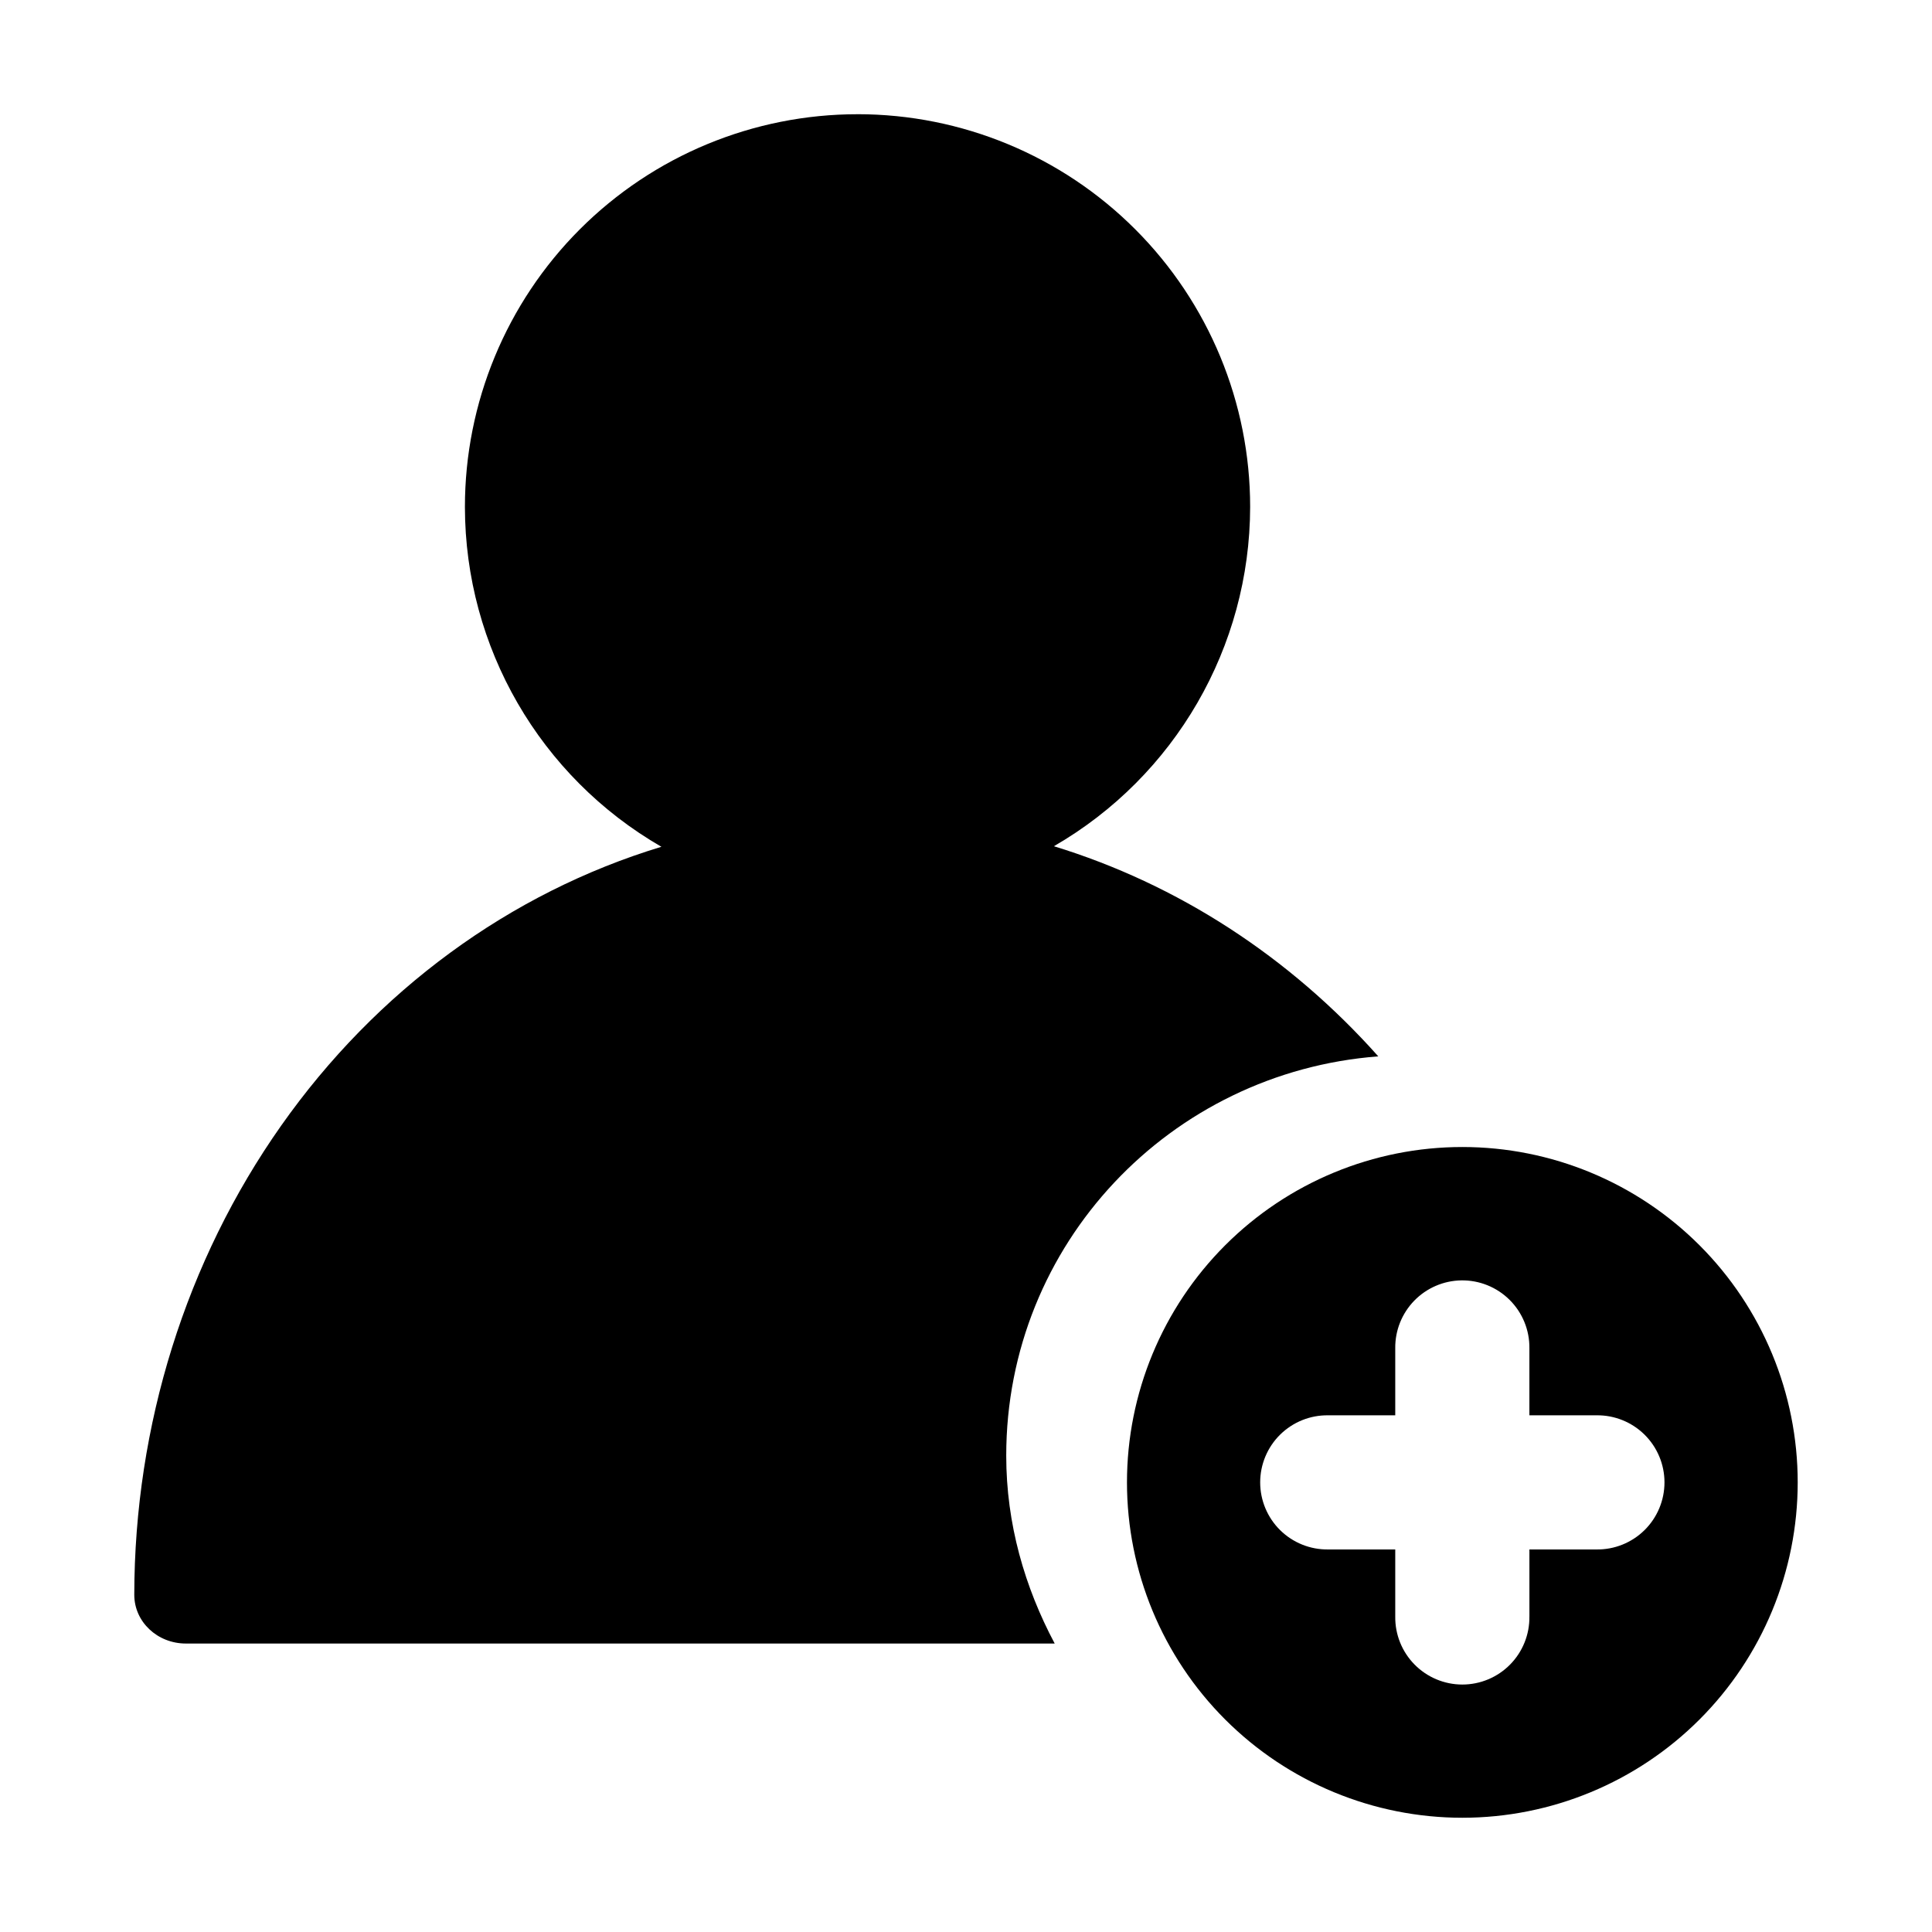 <?xml version="1.0" encoding="UTF-8"?>
<!-- Uploaded to: SVG Repo, www.svgrepo.com, Generator: SVG Repo Mixer Tools -->
<svg fill="#000000" width="800px" height="800px" version="1.1" viewBox="144 144 512 512" xmlns="http://www.w3.org/2000/svg">
 <path d="m371.29 174.27c-27.605-0.004-54.082 10.957-73.605 30.477-19.52 19.52-30.48 45.996-30.477 73.602 0.031 37.164 19.879 71.492 52.074 90.055-40.176 12.176-75.559 38.125-100.77 73.902-25.215 35.781-38.883 79.434-38.926 124.33 0 7.141 6.094 12.918 13.68 12.918h230.24c-7.938-14.922-12.844-31.707-12.844-49.785 0-56.145 43.523-101.63 98.594-105.82v-0.004c-23.551-26.441-53.219-45.664-85.961-55.684 32.125-18.559 51.941-52.82 52.008-89.918 0.004-27.594-10.949-54.059-30.457-73.578-19.504-19.516-45.961-30.488-73.555-30.5zm160.25 273.7h-0.004c-23.57 0-46.176 9.367-62.844 26.031-16.668 16.668-26.031 39.273-26.031 62.844 0 23.574 9.363 46.18 26.031 62.848 16.668 16.664 39.273 26.027 62.844 26.031 23.574-0.004 46.18-9.367 62.844-26.031 16.668-16.668 26.031-39.273 26.031-62.848 0-23.57-9.363-46.176-26.031-62.844-16.664-16.664-39.27-26.031-62.844-26.031zm-0.285 35.344c4.797-0.074 9.422 1.793 12.82 5.18 3.402 3.387 5.289 8.004 5.231 12.805v17.773h17.777c4.758-0.066 9.34 1.777 12.73 5.117 3.387 3.34 5.293 7.902 5.293 12.656 0 4.758-1.906 9.32-5.293 12.66-3.391 3.34-7.973 5.184-12.73 5.117h-17.773v17.773h-0.004c0.066 4.758-1.777 9.344-5.117 12.73-3.34 3.387-7.898 5.297-12.656 5.297-4.758 0-9.316-1.91-12.656-5.297-3.344-3.387-5.184-7.973-5.121-12.73v-17.773h-17.773c-4.758 0.066-9.344-1.777-12.73-5.117-3.387-3.34-5.293-7.902-5.293-12.66 0-4.754 1.906-9.316 5.293-12.656 3.387-3.34 7.973-5.184 12.73-5.117h17.773v-17.773c-0.055-4.703 1.758-9.234 5.035-12.605 3.281-3.371 7.762-5.305 12.465-5.379z"/>
</svg>